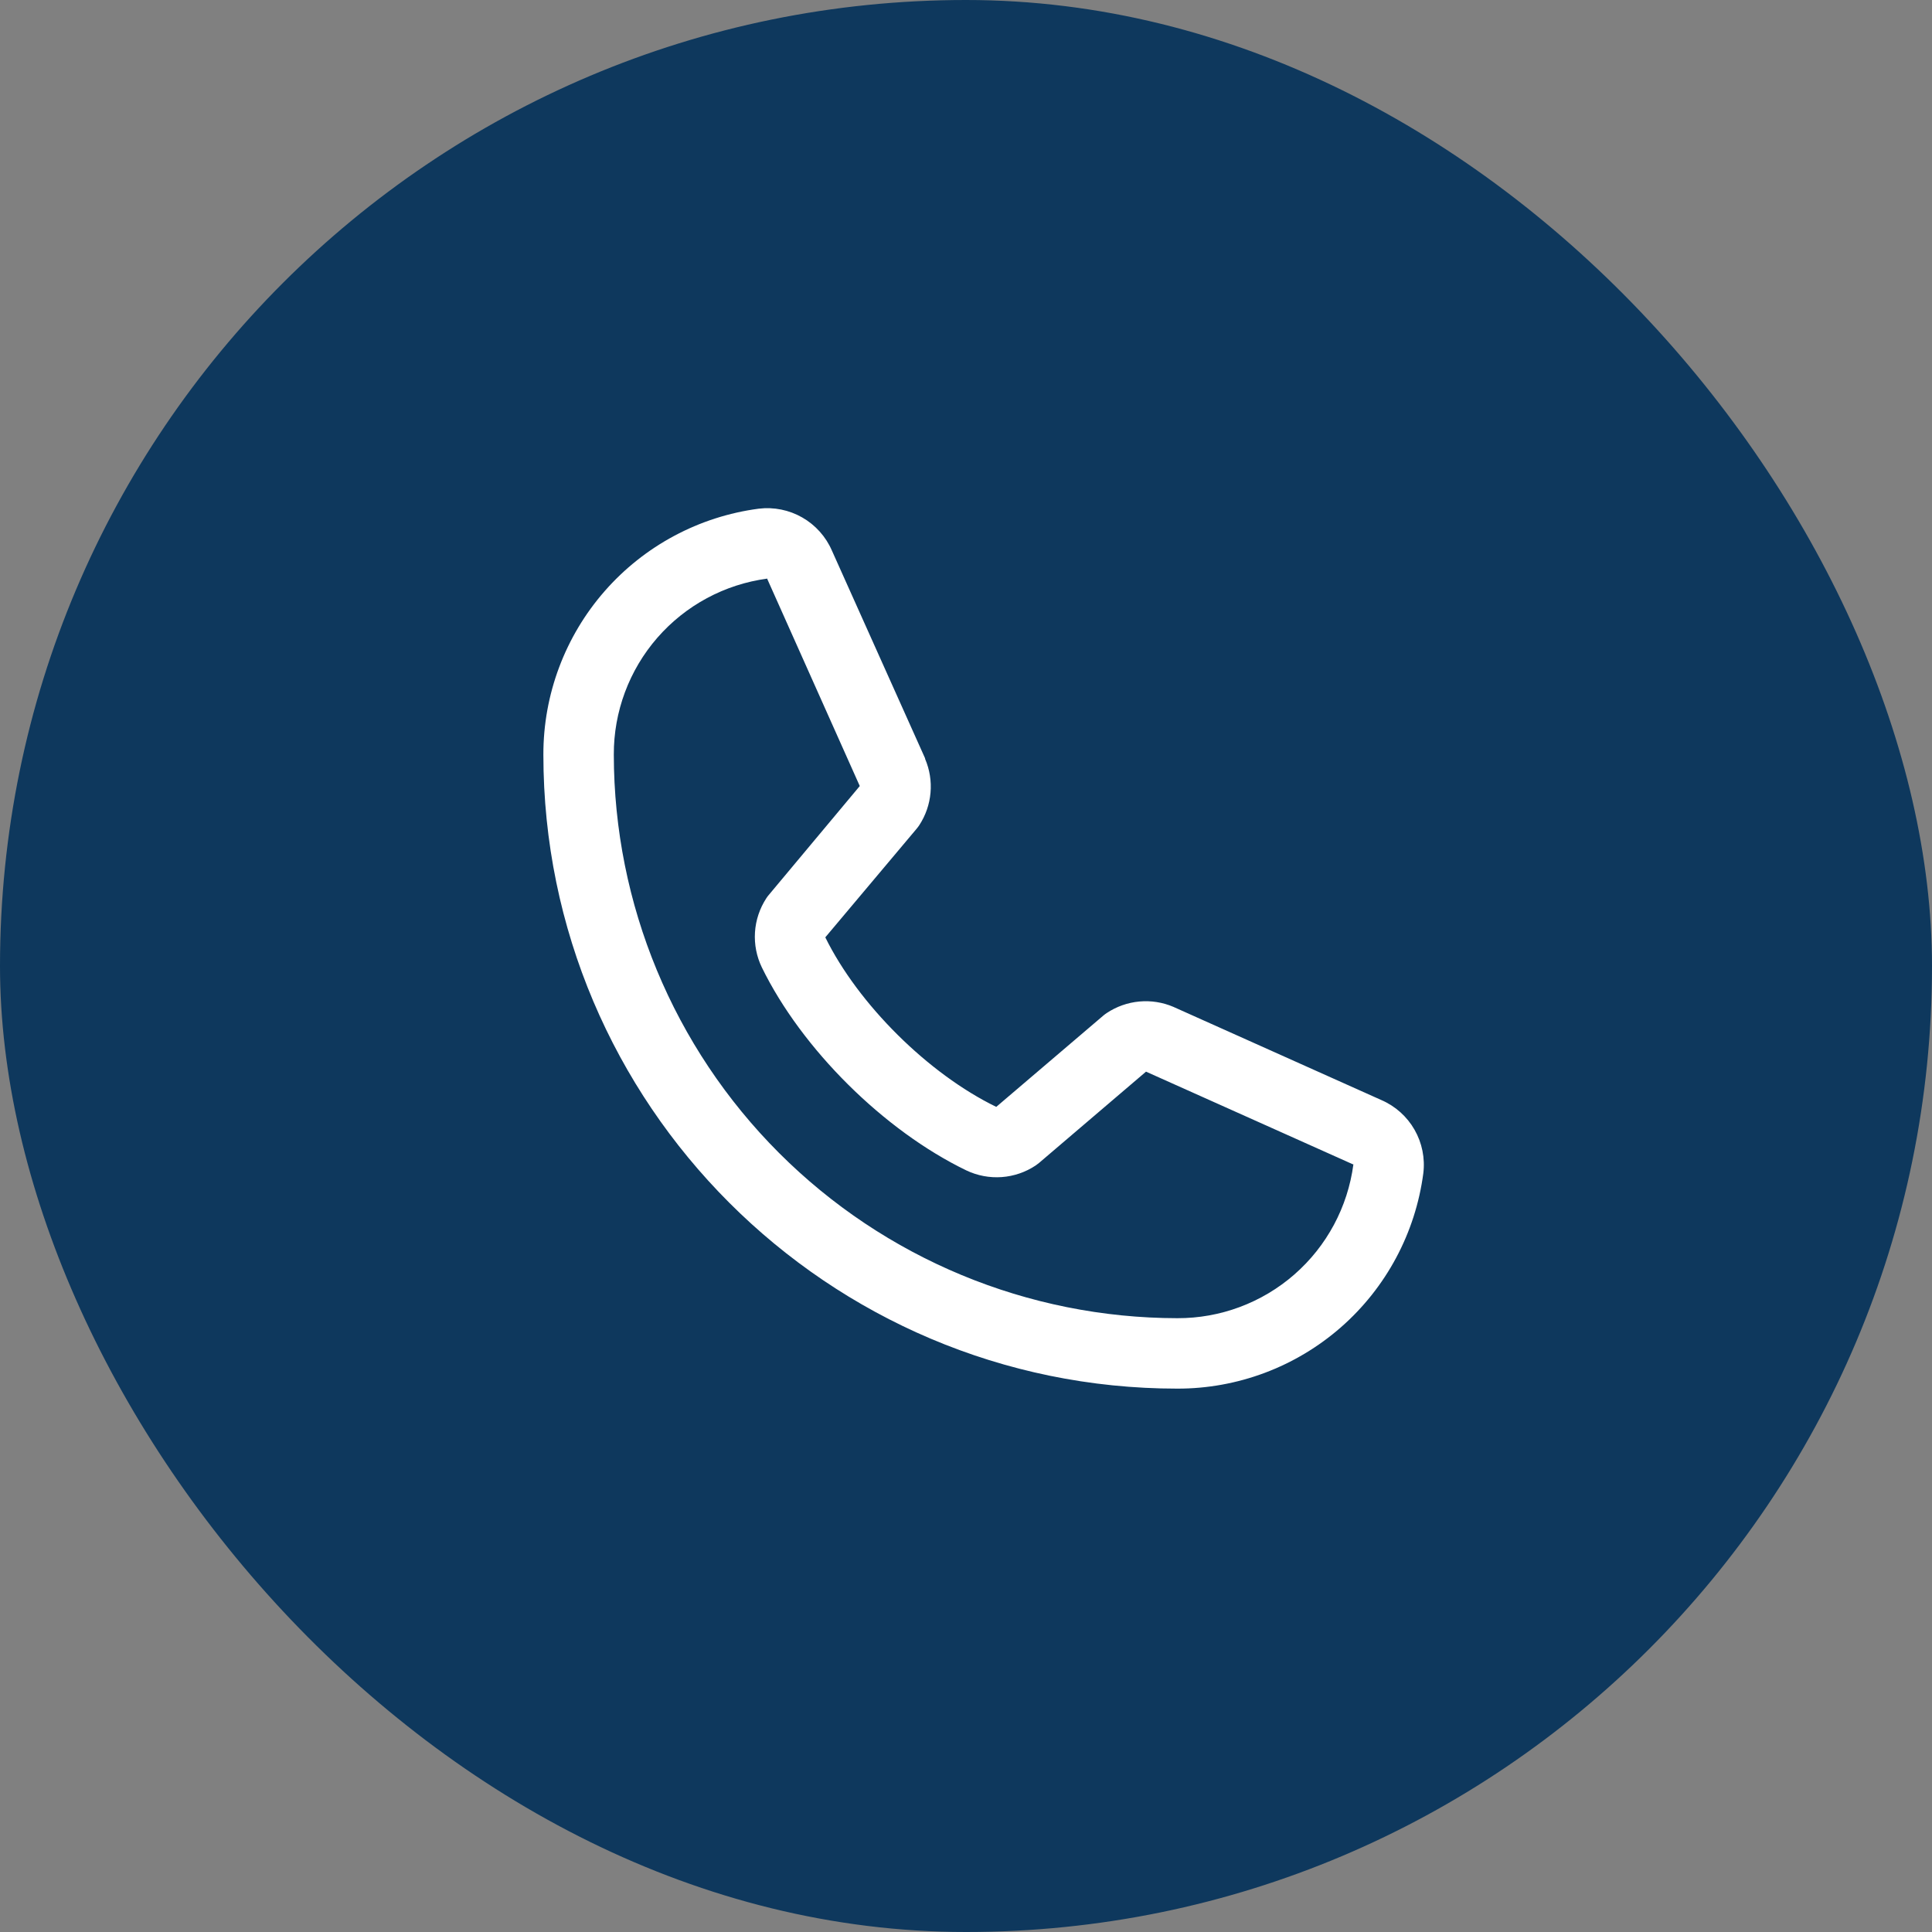 <svg xmlns="http://www.w3.org/2000/svg" width="120" height="120" viewBox="0 0 120 120" fill="none"><rect x="0" y="0" width="120" height="120" fill="#808080" stroke="none"/><rect width="120" height="120" rx="60" fill="#0E385D"></rect><path d="M85.804 68.329L72.923 62.557L72.887 62.54C72.218 62.254 71.489 62.139 70.765 62.206C70.04 62.273 69.344 62.52 68.739 62.923C68.668 62.97 68.599 63.021 68.534 63.076L61.879 68.75C57.662 66.702 53.309 62.382 51.261 58.22L56.943 51.463C56.998 51.395 57.05 51.327 57.099 51.253C57.494 50.649 57.733 49.958 57.796 49.239C57.859 48.521 57.744 47.798 57.46 47.135V47.102L51.671 34.198C51.296 33.332 50.65 32.611 49.831 32.142C49.012 31.673 48.063 31.481 47.127 31.595C43.421 32.083 40.02 33.903 37.559 36.714C35.097 39.526 33.743 43.138 33.75 46.875C33.75 68.586 51.414 86.25 73.125 86.25C76.862 86.257 80.474 84.903 83.286 82.441C86.097 79.98 87.917 76.579 88.405 72.873C88.519 71.937 88.328 70.988 87.859 70.169C87.391 69.35 86.67 68.705 85.804 68.329ZM73.125 81.875C63.846 81.865 54.949 78.174 48.388 71.612C41.826 65.051 38.135 56.154 38.125 46.875C38.115 44.205 39.077 41.622 40.831 39.609C42.586 37.597 45.013 36.291 47.66 35.938C47.659 35.948 47.659 35.959 47.66 35.97L53.402 48.822L47.75 55.587C47.693 55.653 47.641 55.723 47.594 55.797C47.183 56.429 46.941 57.156 46.893 57.908C46.846 58.66 46.993 59.412 47.321 60.09C49.798 65.157 54.903 70.224 60.025 72.698C60.708 73.023 61.464 73.165 62.219 73.111C62.974 73.056 63.702 72.807 64.331 72.387C64.401 72.339 64.469 72.288 64.534 72.234L71.181 66.562L84.032 72.318C84.032 72.318 84.054 72.318 84.062 72.318C83.713 74.969 82.409 77.401 80.396 79.16C78.383 80.919 75.798 81.884 73.125 81.875Z" fill="white"></path></svg>